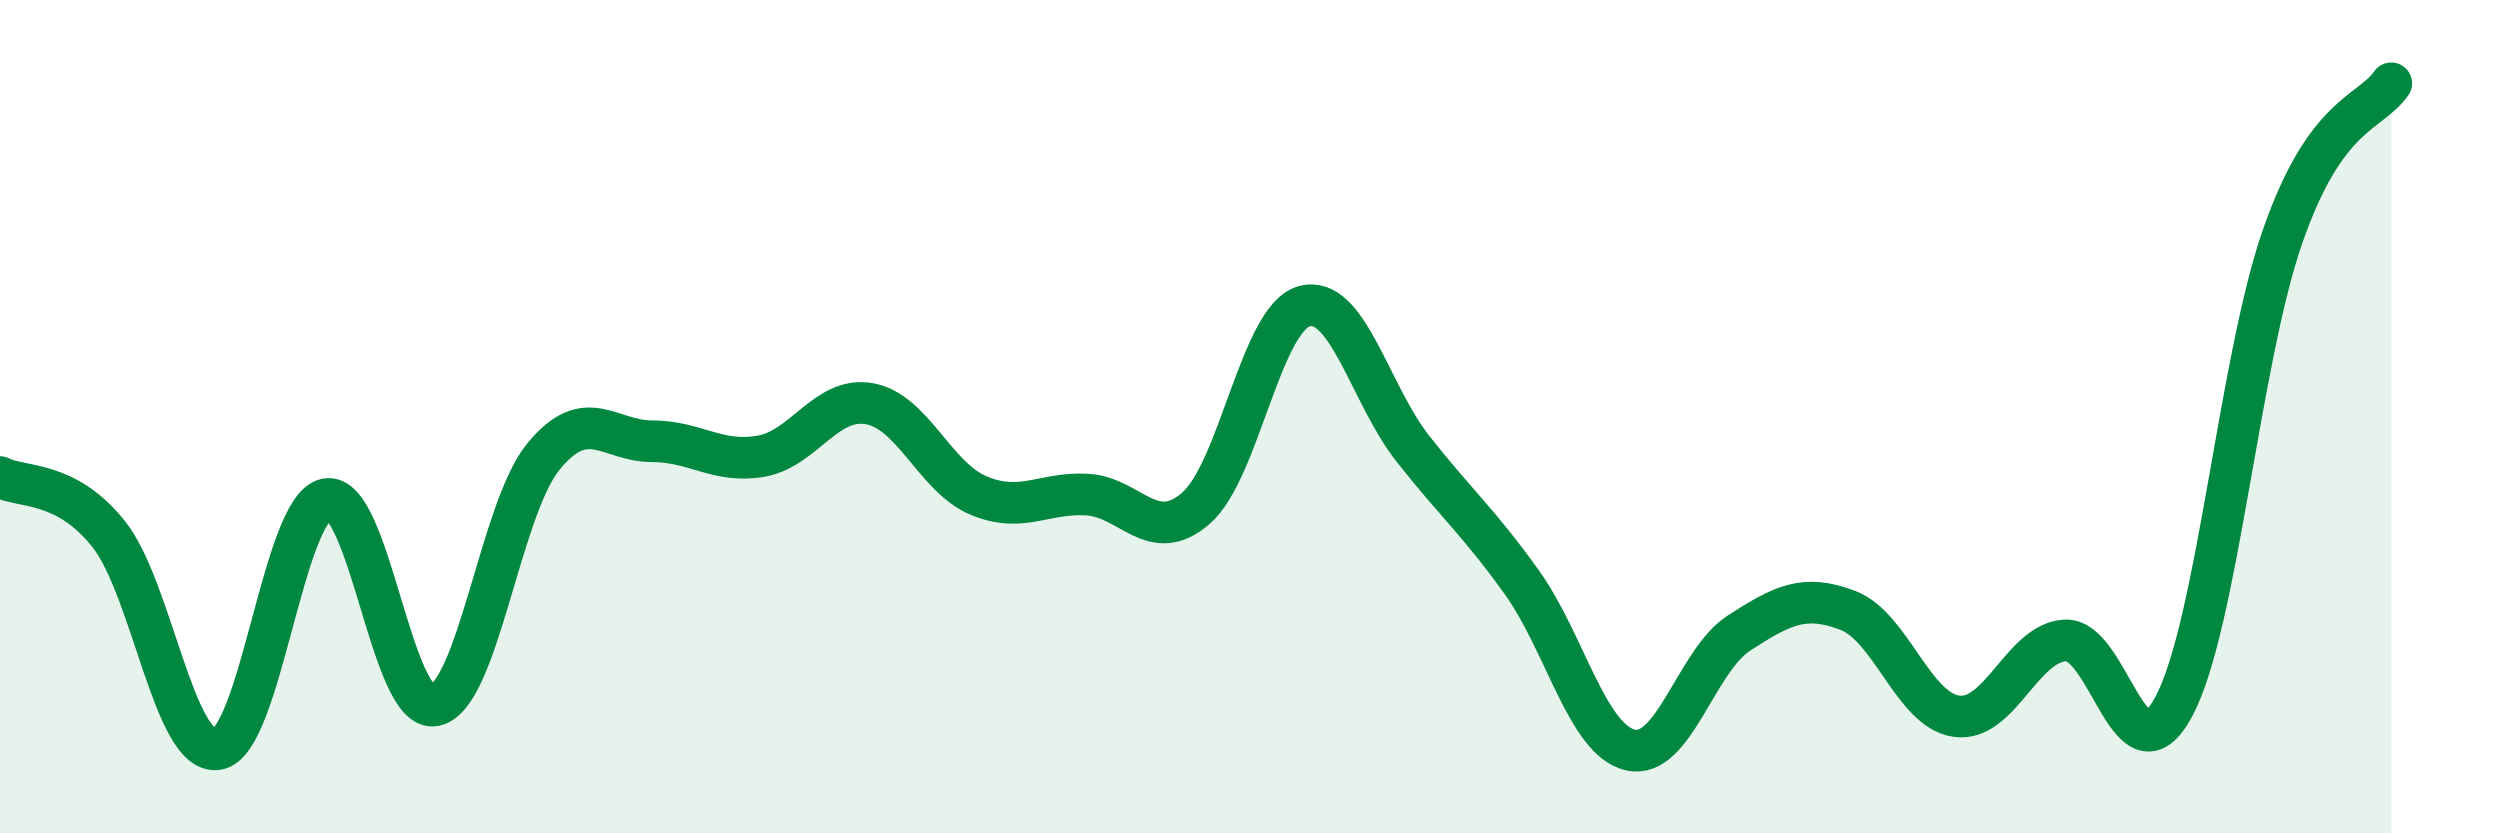 
    <svg width="60" height="20" viewBox="0 0 60 20" xmlns="http://www.w3.org/2000/svg">
      <path
        d="M 0,11.45 C 0.52,11.72 1.57,11.51 2.61,12.82 C 3.65,14.13 4.18,18.15 5.22,17.98 C 6.26,17.81 6.79,12.19 7.83,11.98 C 8.87,11.77 9.39,17.13 10.43,16.93 C 11.47,16.73 12,12.23 13.04,10.96 C 14.08,9.69 14.61,10.59 15.65,10.59 C 16.69,10.59 17.22,11.13 18.26,10.95 C 19.3,10.77 19.83,9.5 20.87,9.69 C 21.91,9.88 22.44,11.45 23.48,11.89 C 24.52,12.33 25.05,11.81 26.09,11.87 C 27.13,11.93 27.66,13.1 28.7,12.2 C 29.74,11.3 30.26,7.64 31.3,7.35 C 32.34,7.06 32.87,9.45 33.91,10.77 C 34.95,12.09 35.48,12.52 36.52,13.97 C 37.56,15.42 38.09,17.76 39.13,18 C 40.17,18.24 40.7,15.86 41.74,15.19 C 42.78,14.52 43.31,14.25 44.35,14.65 C 45.39,15.05 45.92,17.05 46.96,17.19 C 48,17.33 48.53,15.42 49.57,15.37 C 50.61,15.32 51.13,18.9 52.17,16.96 C 53.21,15.02 53.74,8.67 54.78,5.68 C 55.82,2.69 56.87,2.74 57.39,2L57.39 20L0 20Z"
        fill="#008740"
        opacity="0.1"
        stroke-linecap="round"
        stroke-linejoin="round"
      />
      <path
        d="M 0,11.45 C 0.52,11.72 1.57,11.51 2.61,12.82 C 3.65,14.13 4.18,18.15 5.22,17.98 C 6.26,17.81 6.79,12.19 7.83,11.98 C 8.87,11.77 9.39,17.13 10.43,16.93 C 11.47,16.73 12,12.23 13.04,10.96 C 14.08,9.69 14.61,10.59 15.65,10.59 C 16.69,10.59 17.22,11.13 18.26,10.95 C 19.3,10.77 19.83,9.5 20.87,9.69 C 21.91,9.88 22.44,11.45 23.48,11.89 C 24.52,12.33 25.05,11.81 26.09,11.87 C 27.13,11.93 27.66,13.1 28.7,12.2 C 29.74,11.3 30.26,7.64 31.3,7.35 C 32.34,7.06 32.87,9.45 33.91,10.77 C 34.95,12.09 35.48,12.52 36.52,13.97 C 37.56,15.42 38.09,17.76 39.13,18 C 40.17,18.24 40.7,15.86 41.74,15.19 C 42.78,14.52 43.31,14.25 44.35,14.65 C 45.39,15.05 45.92,17.05 46.96,17.19 C 48,17.33 48.53,15.42 49.57,15.37 C 50.61,15.32 51.13,18.9 52.17,16.96 C 53.21,15.02 53.74,8.67 54.78,5.68 C 55.82,2.69 56.87,2.74 57.39,2"
        stroke="#008740"
        stroke-width="1"
        fill="none"
        stroke-linecap="round"
        stroke-linejoin="round"
      />
    </svg>
  